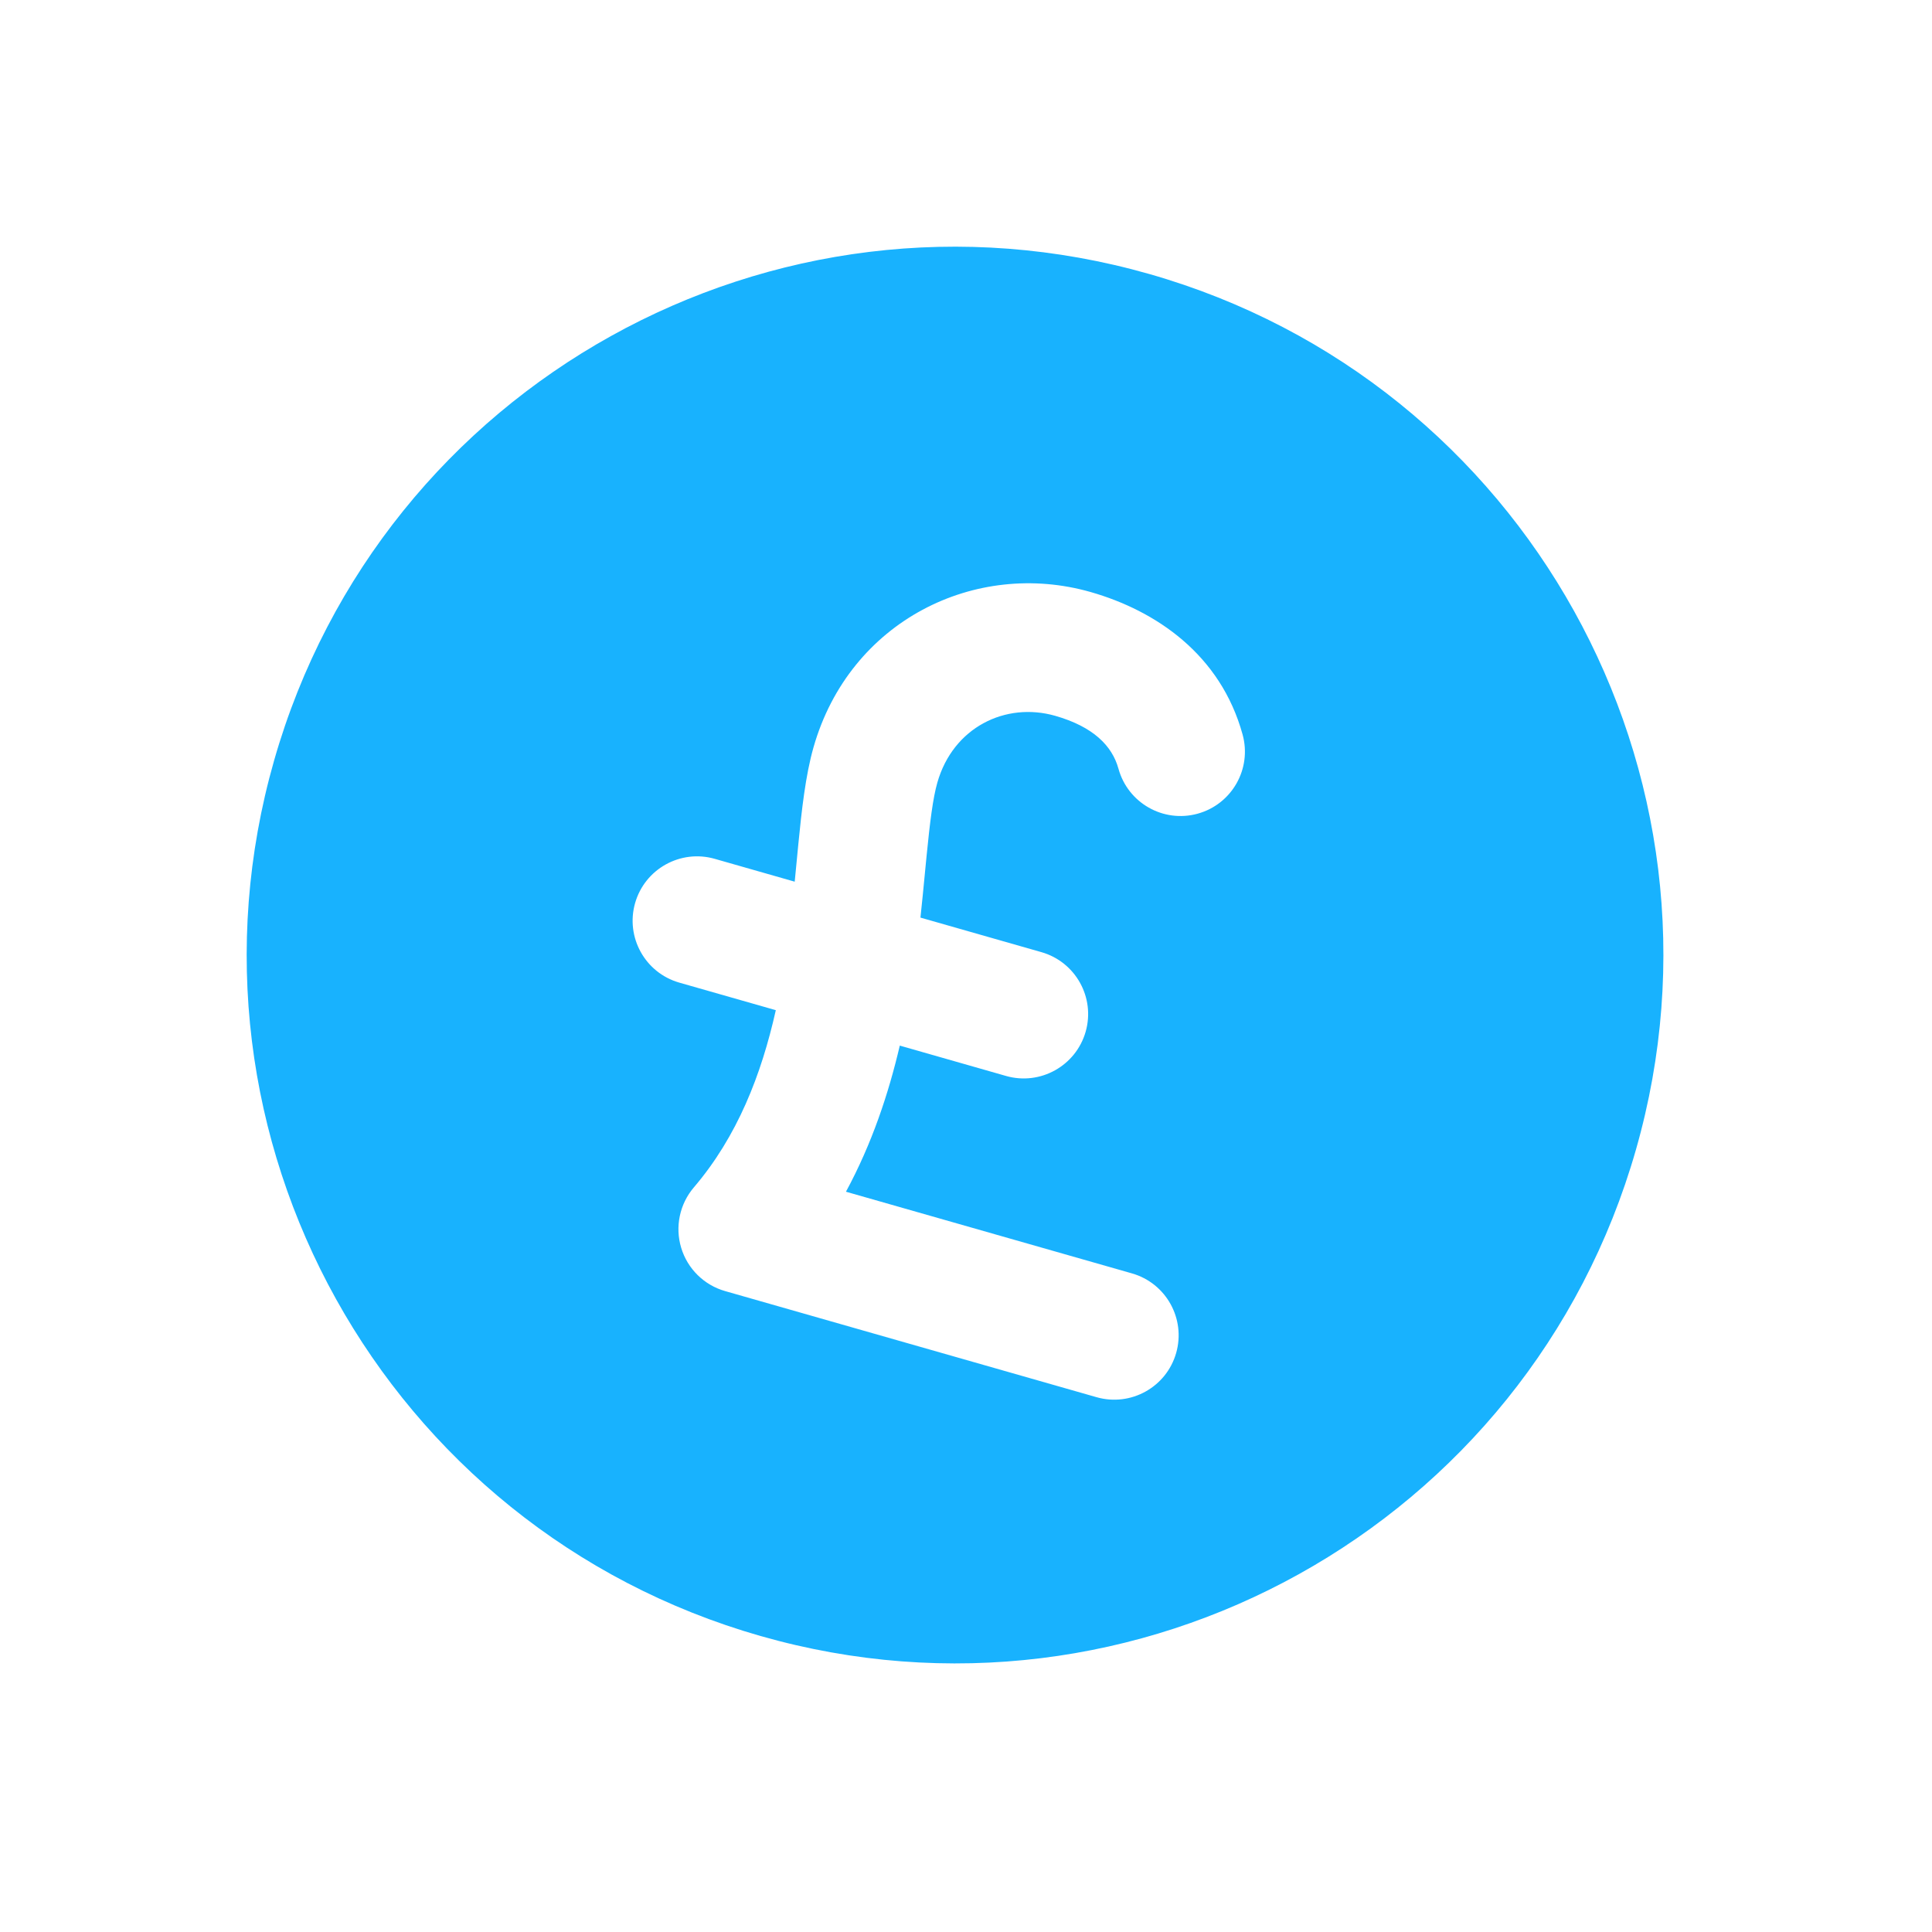<?xml version="1.0" encoding="UTF-8"?> <svg xmlns="http://www.w3.org/2000/svg" width="59" height="59" viewBox="0 0 59 59" fill="none"><path fill-rule="evenodd" clip-rule="evenodd" d="M8.37 23.226C11.65 11.741 23.62 5.09 35.105 8.37C46.59 11.65 53.241 23.62 49.96 35.105C46.68 46.59 34.711 53.241 23.226 49.961C11.741 46.68 5.09 34.711 8.37 23.226ZM28.625 23.899C29.107 22.209 30.71 21.428 32.225 21.86C33.382 22.191 33.962 22.772 34.156 23.475C34.444 24.522 35.526 25.137 36.573 24.849C37.62 24.561 38.235 23.479 37.947 22.432C37.274 19.986 35.301 18.65 33.304 18.079C29.795 17.077 25.949 18.949 24.844 22.819C24.595 23.689 24.48 24.768 24.38 25.776C24.363 25.951 24.346 26.127 24.329 26.304C24.31 26.509 24.29 26.716 24.269 26.925L21.826 26.227C20.782 25.929 19.694 26.534 19.395 27.578C19.097 28.622 19.702 29.71 20.746 30.008L23.692 30.849C23.251 32.819 22.518 34.705 21.189 36.261C20.755 36.77 20.609 37.465 20.802 38.105C20.995 38.746 21.501 39.245 22.145 39.428L33.487 42.668C34.531 42.966 35.62 42.362 35.918 41.318C36.216 40.273 35.611 39.185 34.567 38.887L25.834 36.393C26.629 34.923 27.136 33.393 27.478 31.931L30.723 32.858C31.767 33.156 32.855 32.551 33.154 31.507C33.452 30.463 32.847 29.375 31.803 29.077L28.109 28.022C28.161 27.541 28.205 27.082 28.246 26.656L28.246 26.654C28.262 26.484 28.278 26.32 28.294 26.161C28.4 25.084 28.491 24.367 28.625 23.899Z" fill="#18B2FE"></path></svg> 